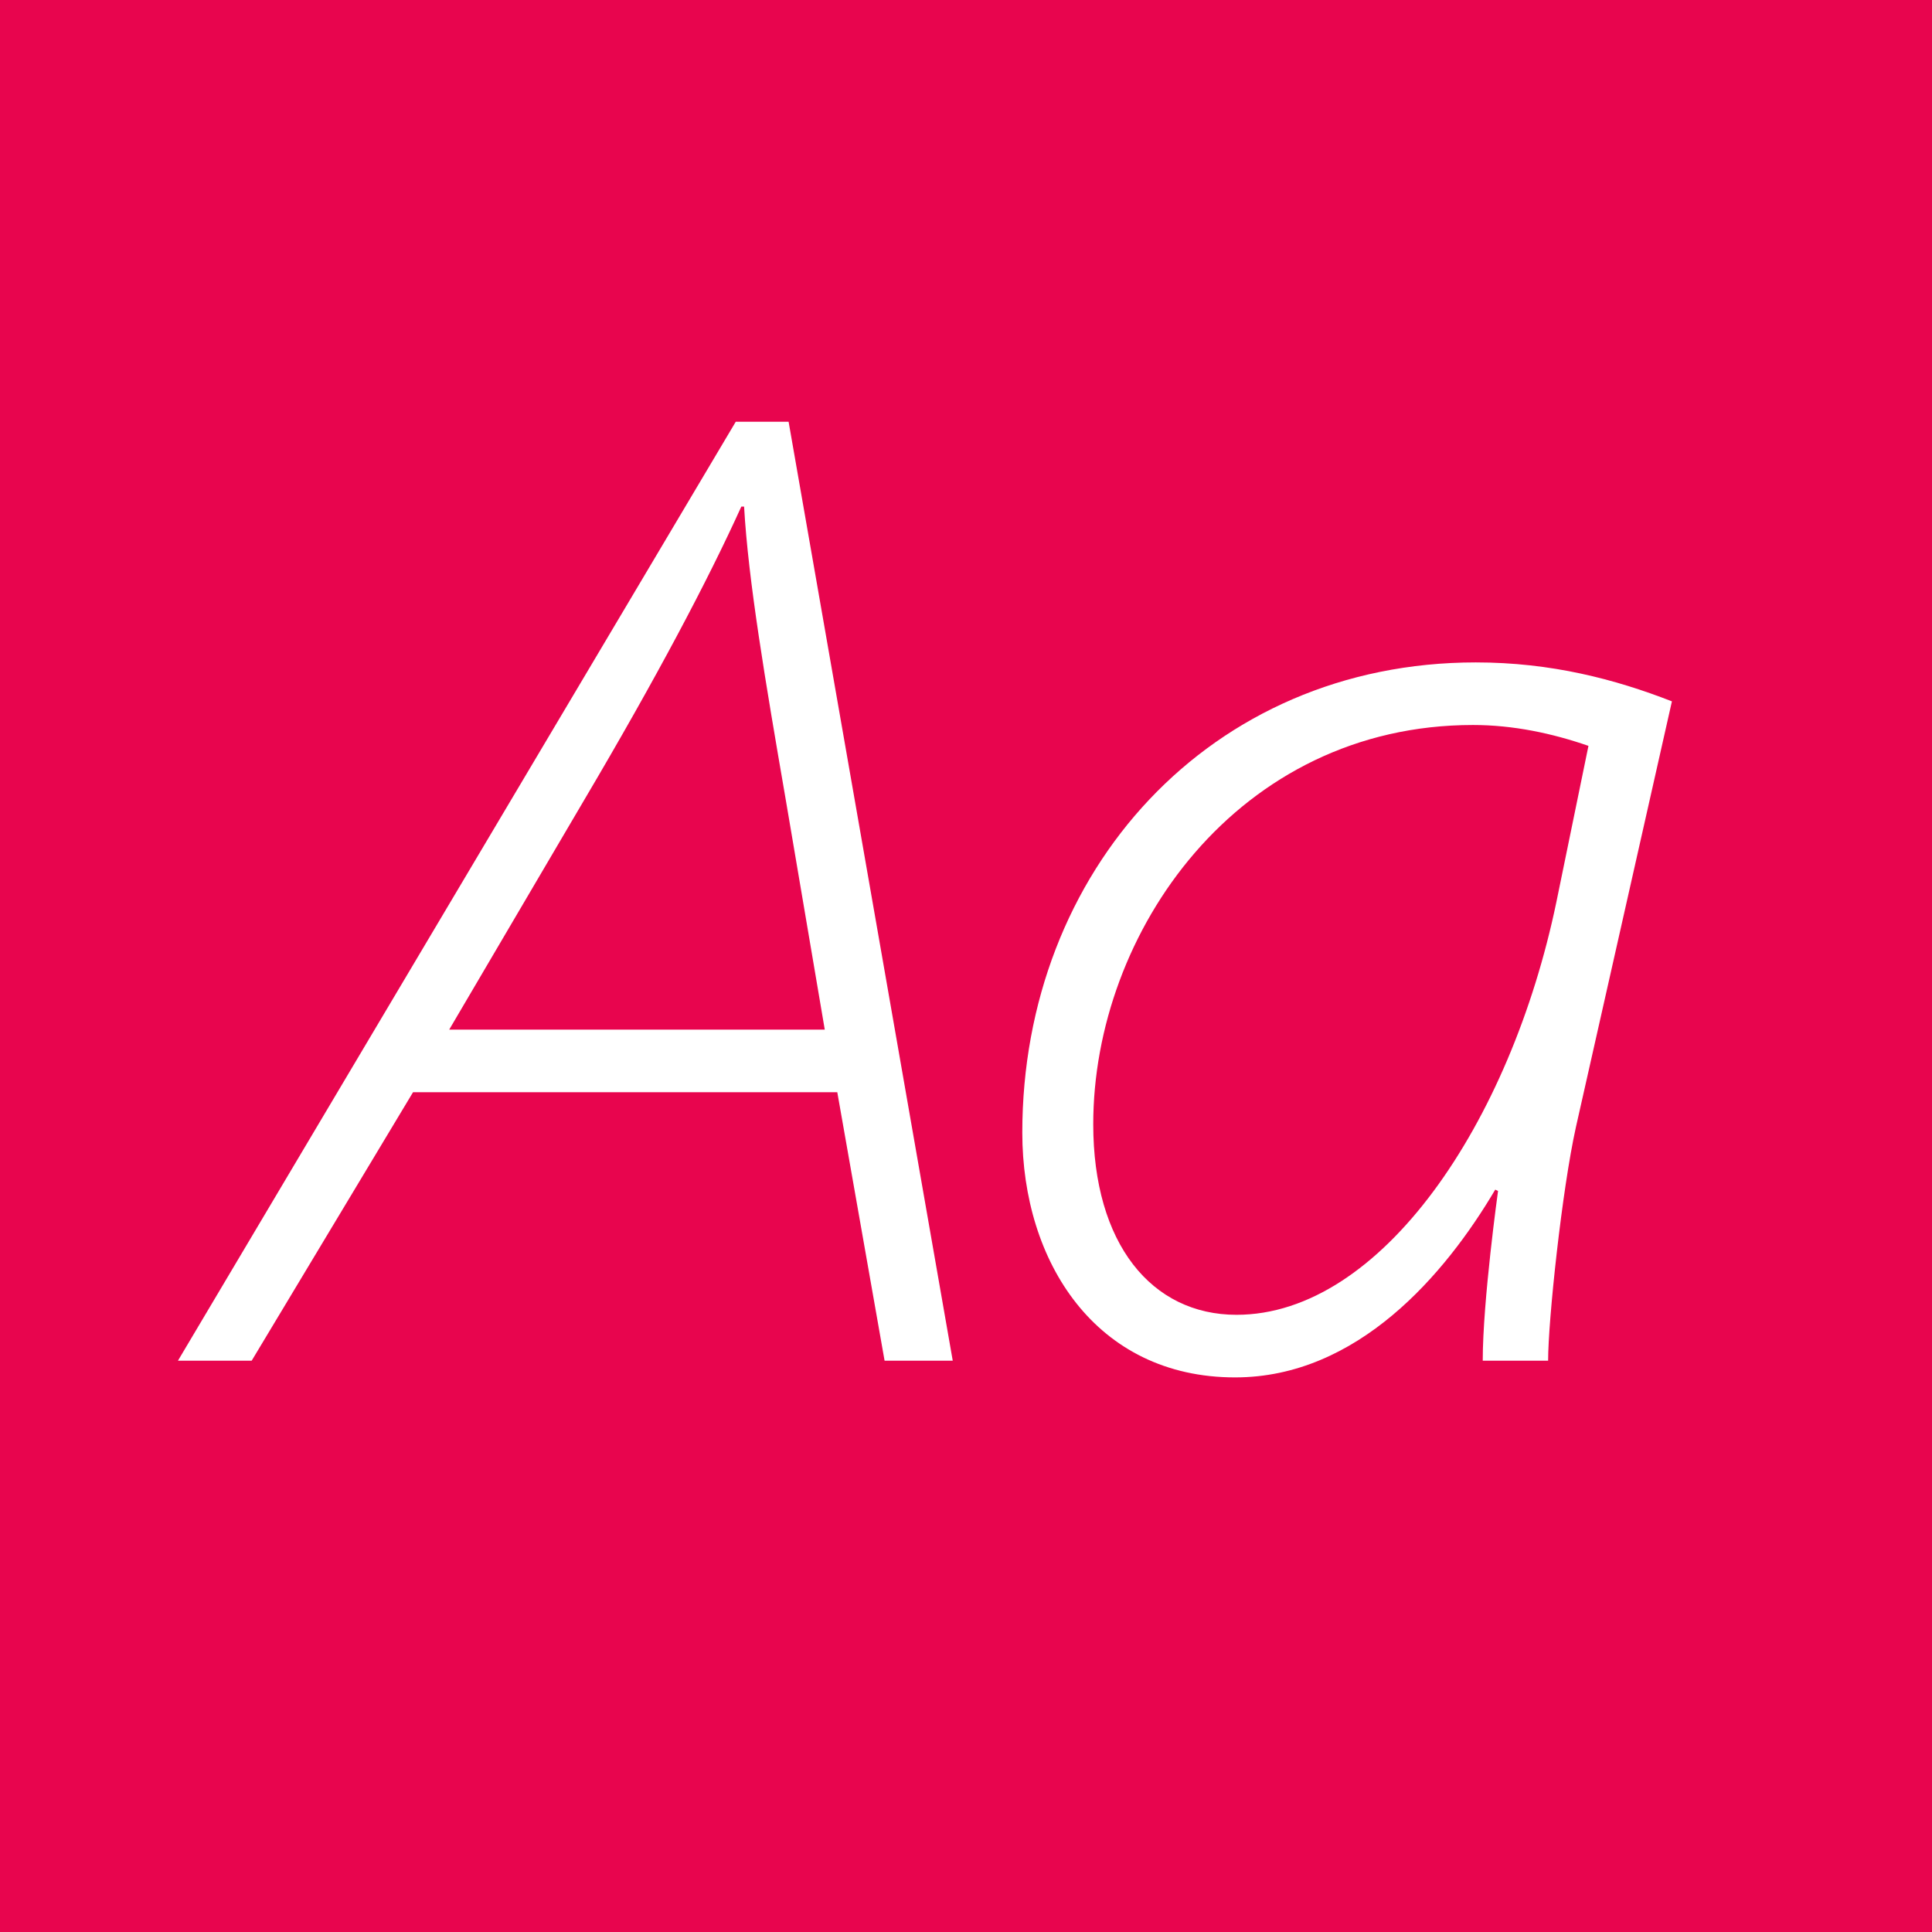 <?xml version="1.0" standalone="no"?><!DOCTYPE svg PUBLIC "-//W3C//DTD SVG 1.1//EN" "http://www.w3.org/Graphics/SVG/1.1/DTD/svg11.dtd"><svg width="100%" height="100%" viewBox="0 0 400 400" version="1.1" xmlns="http://www.w3.org/2000/svg" xmlns:xlink="http://www.w3.org/1999/xlink" xml:space="preserve" style="fill-rule:evenodd;clip-rule:evenodd;stroke-linejoin:round;stroke-miterlimit:1.414;"><g id="Layer1"><rect x="0" y="0" width="400" height="400" style="fill:#e8054e;"/><path d="M36.84,281.72l15.264,0l33.408,-55.584l87.84,0l9.792,55.584l14.112,0l-33.984,-194.4l-10.944,0l-115.488,194.4ZM93,213.176l27.936,-47.52c14.976,-25.344 25.632,-45.504 32.544,-60.768l0.576,0c0.864,15.264 4.32,35.712 8.64,60.768l8.064,47.52l-77.76,0Z" style="fill:#fff;fill-rule:nonzero;"/><path d="M255.72,285.176c25.344,0 43.488,-21.312 53.856,-38.88l0.576,0.288c0,0 -3.168,22.752 -3.168,35.136l13.536,0c0,-8.352 2.88,-35.424 5.76,-48.384l19.872,-88.128c-11.808,-4.608 -25.056,-8.064 -40.608,-8.064c-55.008,0 -93.888,43.2 -93.888,97.344c0,26.784 15.264,50.688 44.064,50.688ZM256.008,272.216c-17.568,0 -29.664,-14.688 -29.664,-39.456c0,-39.744 29.952,-82.656 78.624,-82.656c8.352,0 16.416,1.728 23.904,4.32l-6.624,32.256c-9.504,45.792 -36.288,85.536 -66.24,85.536Z" style="fill:#fff;fill-rule:nonzero;"/></g></svg>